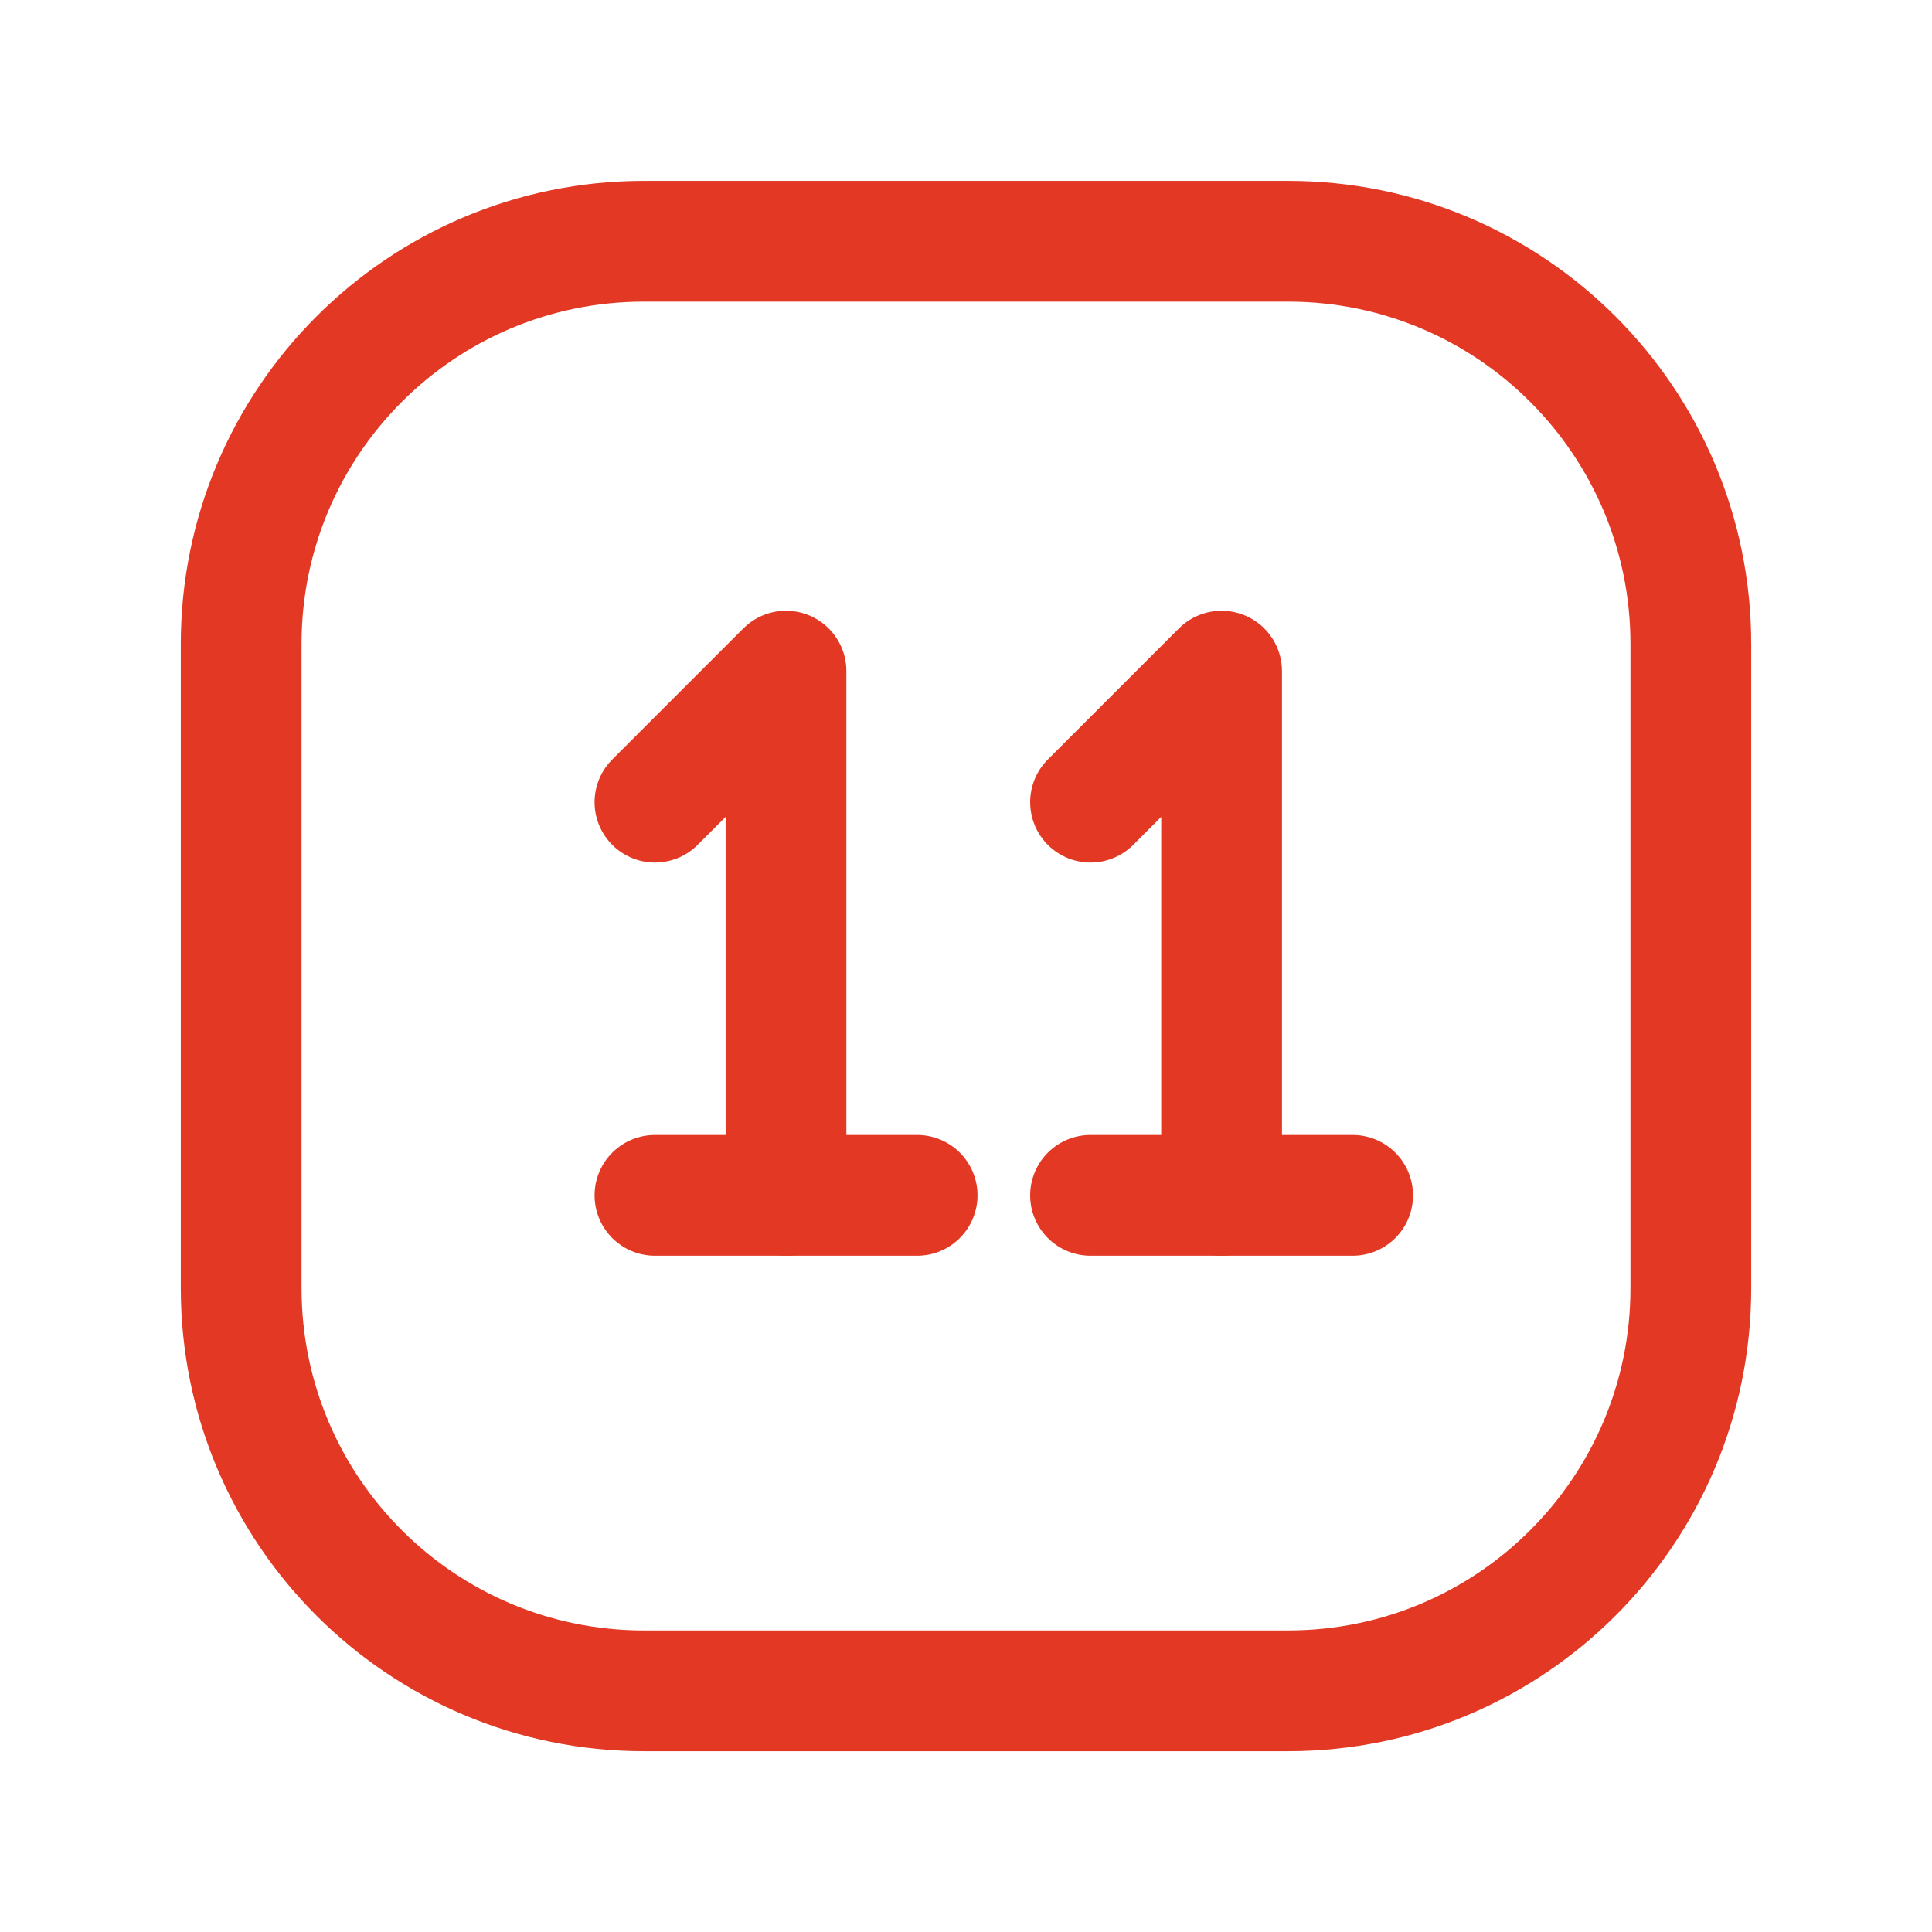 <?xml version="1.0" encoding="UTF-8"?> <svg xmlns="http://www.w3.org/2000/svg" width="24" height="24" viewBox="0 0 24 24" fill="none"> <path fill-rule="evenodd" clip-rule="evenodd" d="M2.996 7.999V16.002C2.996 18.765 5.236 21.004 7.998 21.004H16.002C18.764 21.004 21.004 18.765 21.004 16.002V7.999C21.004 5.236 18.764 2.997 16.002 2.997H7.998C5.236 2.997 2.996 5.236 2.996 7.999Z" stroke="#E23824" stroke-width="1.5" stroke-linecap="round" stroke-linejoin="round"></path> <path d="M8.136 9.965L9.764 8.337V14.849" stroke="#E23824" stroke-width="1.5" stroke-linecap="round" stroke-linejoin="round"></path> <path d="M13.547 9.965L15.175 8.337V14.849" stroke="#E23824" stroke-width="1.5" stroke-linecap="round" stroke-linejoin="round"></path> <path d="M8.136 14.849H11.393" stroke="#E23824" stroke-width="1.5" stroke-linecap="round" stroke-linejoin="round"></path> <path d="M13.547 14.849H16.803" stroke="#E23824" stroke-width="1.5" stroke-linecap="round" stroke-linejoin="round"></path> </svg> 